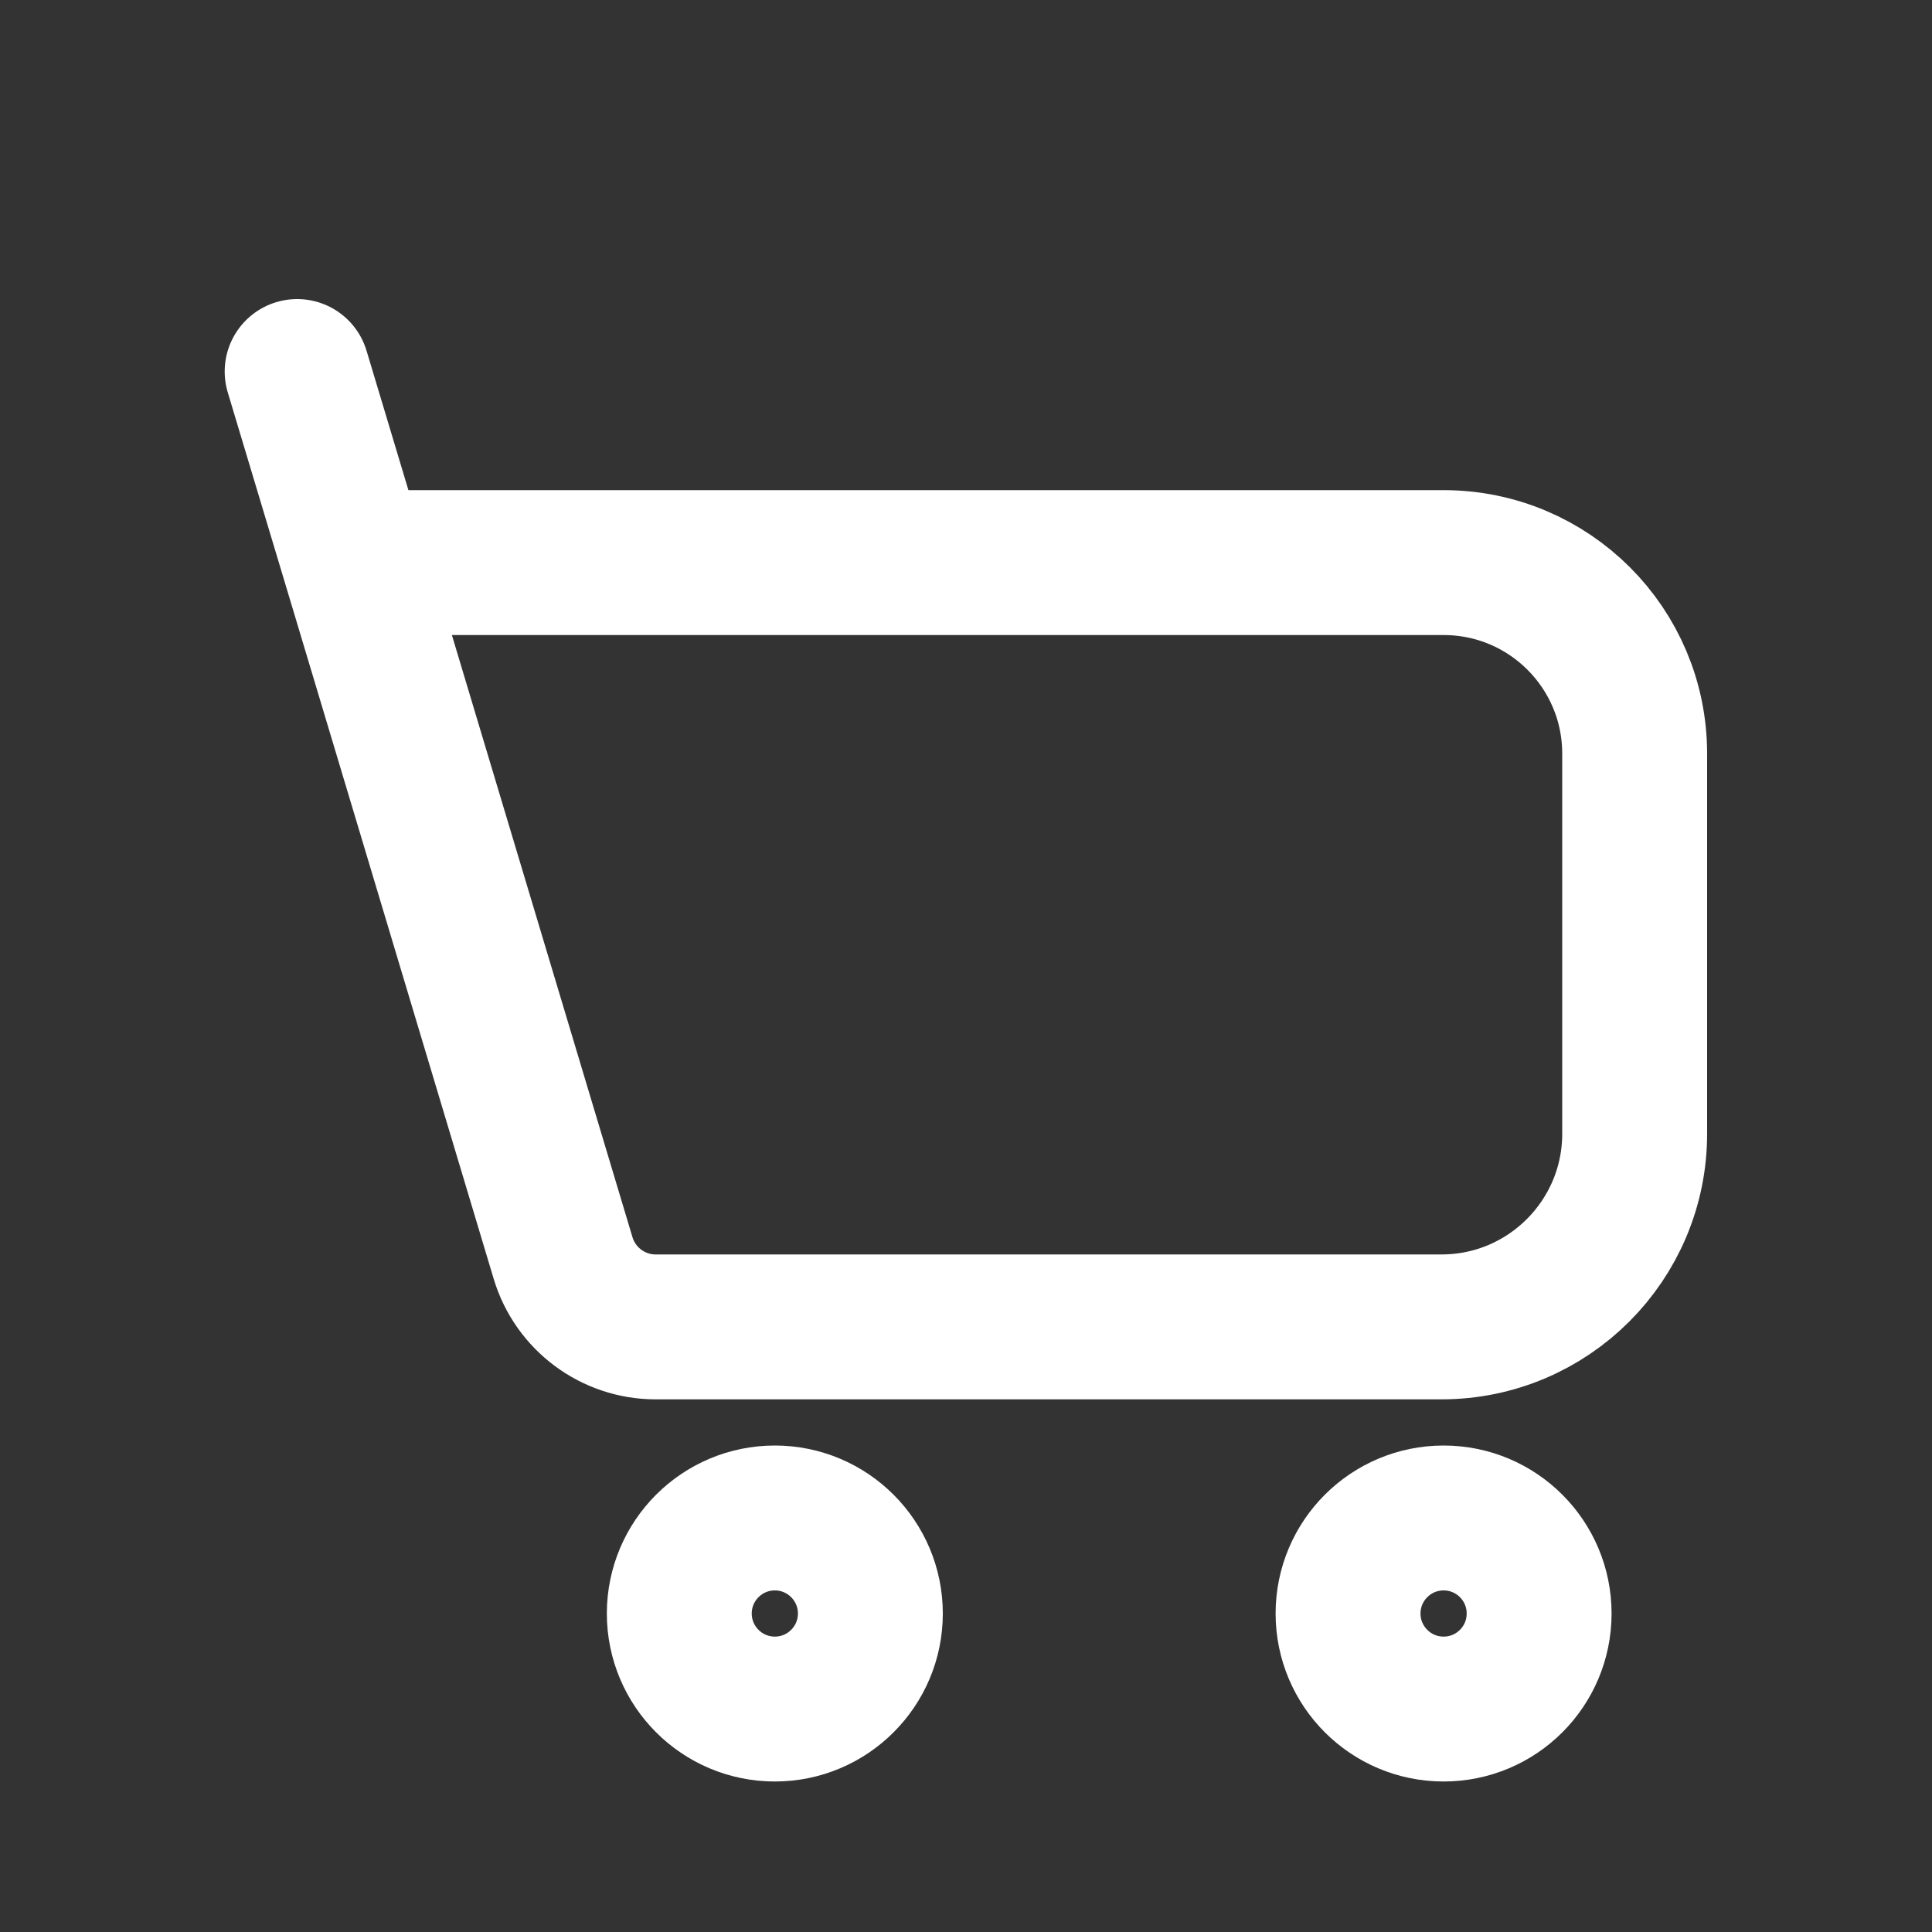 <svg width="20" height="20" viewBox="0 0 20 20" fill="none" xmlns="http://www.w3.org/2000/svg">
<rect x="0" y="0" width="20" height="20" fill="#333333" stroke="none"/>
<path d="M3.076 3.846L3.67 5.824M3.67 5.824L5.829 13.023C5.956 13.446 6.346 13.736 6.787 13.736H14.922C16.027 13.736 16.922 12.84 16.922 11.736V7.802C16.922 6.709 16.037 5.824 14.944 5.824H3.67ZM14.944 17.692C14.398 17.692 13.955 17.249 13.955 16.703C13.955 16.157 14.398 15.714 14.944 15.714C15.491 15.714 15.933 16.157 15.933 16.703C15.933 17.249 15.491 17.692 14.944 17.692ZM7.032 16.703C7.032 16.157 7.475 15.714 8.021 15.714C8.567 15.714 9.01 16.157 9.01 16.703C9.01 17.249 8.567 17.692 8.021 17.692C7.475 17.692 7.032 17.249 7.032 16.703Z" stroke="white" stroke-width="1.5" stroke-linecap="round"/>
</svg>
